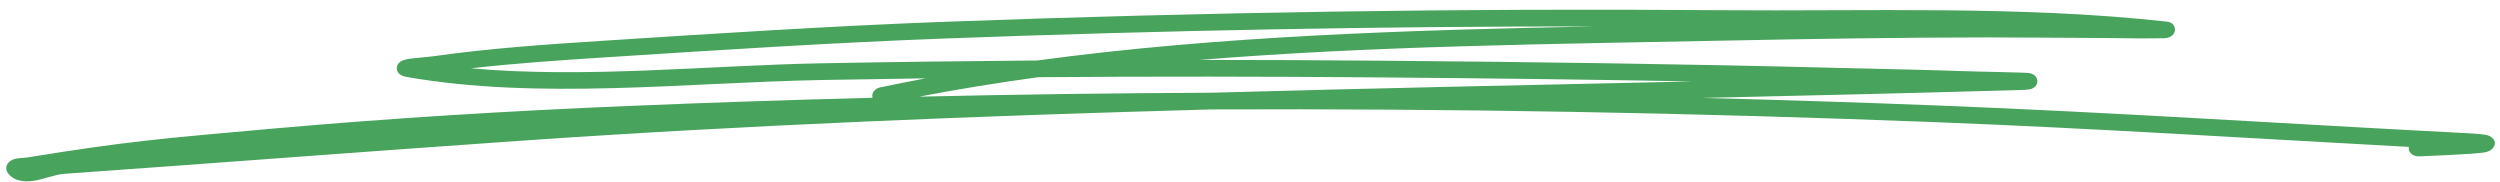 <svg width="247" height="18" viewBox="0 0 247 18" fill="none" xmlns="http://www.w3.org/2000/svg">
<g clip-path="url(#clip0_198_1050)">
<path fill-rule="evenodd" clip-rule="evenodd" d="M91.456 7.741C89.948 8.023 88.45 8.32 86.959 8.635C86.417 8.75 86.08 9.201 86.205 9.642L86.212 9.659C78.162 9.866 70.113 10.136 62.066 10.47C50.443 10.953 38.743 11.662 27.152 12.69C15.697 13.705 12.532 13.969 2.667 15.56C2.385 15.606 1.841 15.609 1.548 15.68C1.27 15.746 1.069 15.86 0.94 15.97C0.774 16.109 0.678 16.269 0.636 16.443C0.591 16.632 0.6 16.863 0.794 17.119C1.342 17.836 2.241 18.025 3.343 17.859C4.292 17.717 5.442 17.238 6.34 17.174C21.279 16.118 36.21 14.965 51.15 13.927C74.022 12.337 96.815 11.449 119.608 10.813C143.563 10.709 167.498 11.144 191.385 12.076C206.941 12.683 222.46 13.671 237.994 14.513C237.981 14.569 237.978 14.628 237.981 14.687C238.008 15.142 238.483 15.483 239.038 15.449C239.601 15.415 244.621 15.24 245.549 15.042C246.081 14.929 246.292 14.658 246.362 14.542C246.553 14.225 246.569 13.883 246.158 13.561C246.077 13.499 245.925 13.398 245.644 13.335C245.404 13.28 244.808 13.213 243.725 13.158C226.327 12.263 208.954 11.106 191.532 10.426C183.755 10.123 175.972 9.872 168.182 9.676C178.762 9.441 189.347 9.191 199.949 8.882C200.405 8.869 200.628 8.806 200.669 8.791C201.253 8.578 201.299 8.201 201.291 7.987C201.289 7.911 201.22 7.283 200.367 7.204C199.868 7.158 196.26 7.099 194.872 7.055C188.202 6.837 188.357 6.881 181.532 6.706C166.526 6.321 151.538 6.123 136.51 5.997C130.518 5.946 124.526 5.92 118.532 5.919C135.827 4.513 153.46 4.358 170.267 4.015C178.938 3.838 187.61 3.706 196.278 3.697C200.16 3.694 204.04 3.743 207.922 3.755C209.128 3.759 210.33 3.786 211.534 3.796C211.677 3.797 213.546 3.788 213.853 3.778C214.656 3.755 214.85 3.166 214.857 3.143C214.893 3.032 215.038 2.242 214.042 2.132C199.652 0.54 184.535 1.127 169.979 1.009C144.504 0.802 118.951 1.206 93.46 2.149C82.185 2.567 70.942 3.295 59.678 4.021C54.053 4.384 48.412 4.764 42.834 5.555C42.275 5.634 41.008 5.724 40.392 5.817C40.079 5.865 39.856 5.937 39.753 5.986C39.304 6.198 39.21 6.502 39.2 6.715C39.193 6.875 39.227 7.436 40.144 7.597C53.251 9.901 67.858 8.151 81.206 7.904C84.622 7.84 88.038 7.786 91.456 7.741ZM102.584 7.627C98.618 8.169 94.69 8.803 90.816 9.549C100.426 9.331 110.035 9.202 119.646 9.161C135.508 8.718 151.367 8.397 167.247 8.045C156.985 7.855 146.72 7.735 136.437 7.649C125.158 7.554 113.872 7.543 102.584 7.627ZM157.595 2.608C136.239 2.598 114.848 3.009 93.501 3.799C82.246 4.216 71.026 4.943 59.784 5.668C55.361 5.953 50.925 6.248 46.521 6.75C57.866 7.766 69.99 6.46 81.213 6.252C88.3 6.121 95.391 6.03 102.478 5.976C120.533 3.527 139.365 2.97 157.595 2.608Z" fill="#48A35C"/>
</g>
<defs>
<clipPath id="clip0_198_1050">
<rect width="245.878" height="16.959" fill="white" transform="translate(0.613 0.956)"/>
</clipPath>
</defs>
</svg>
